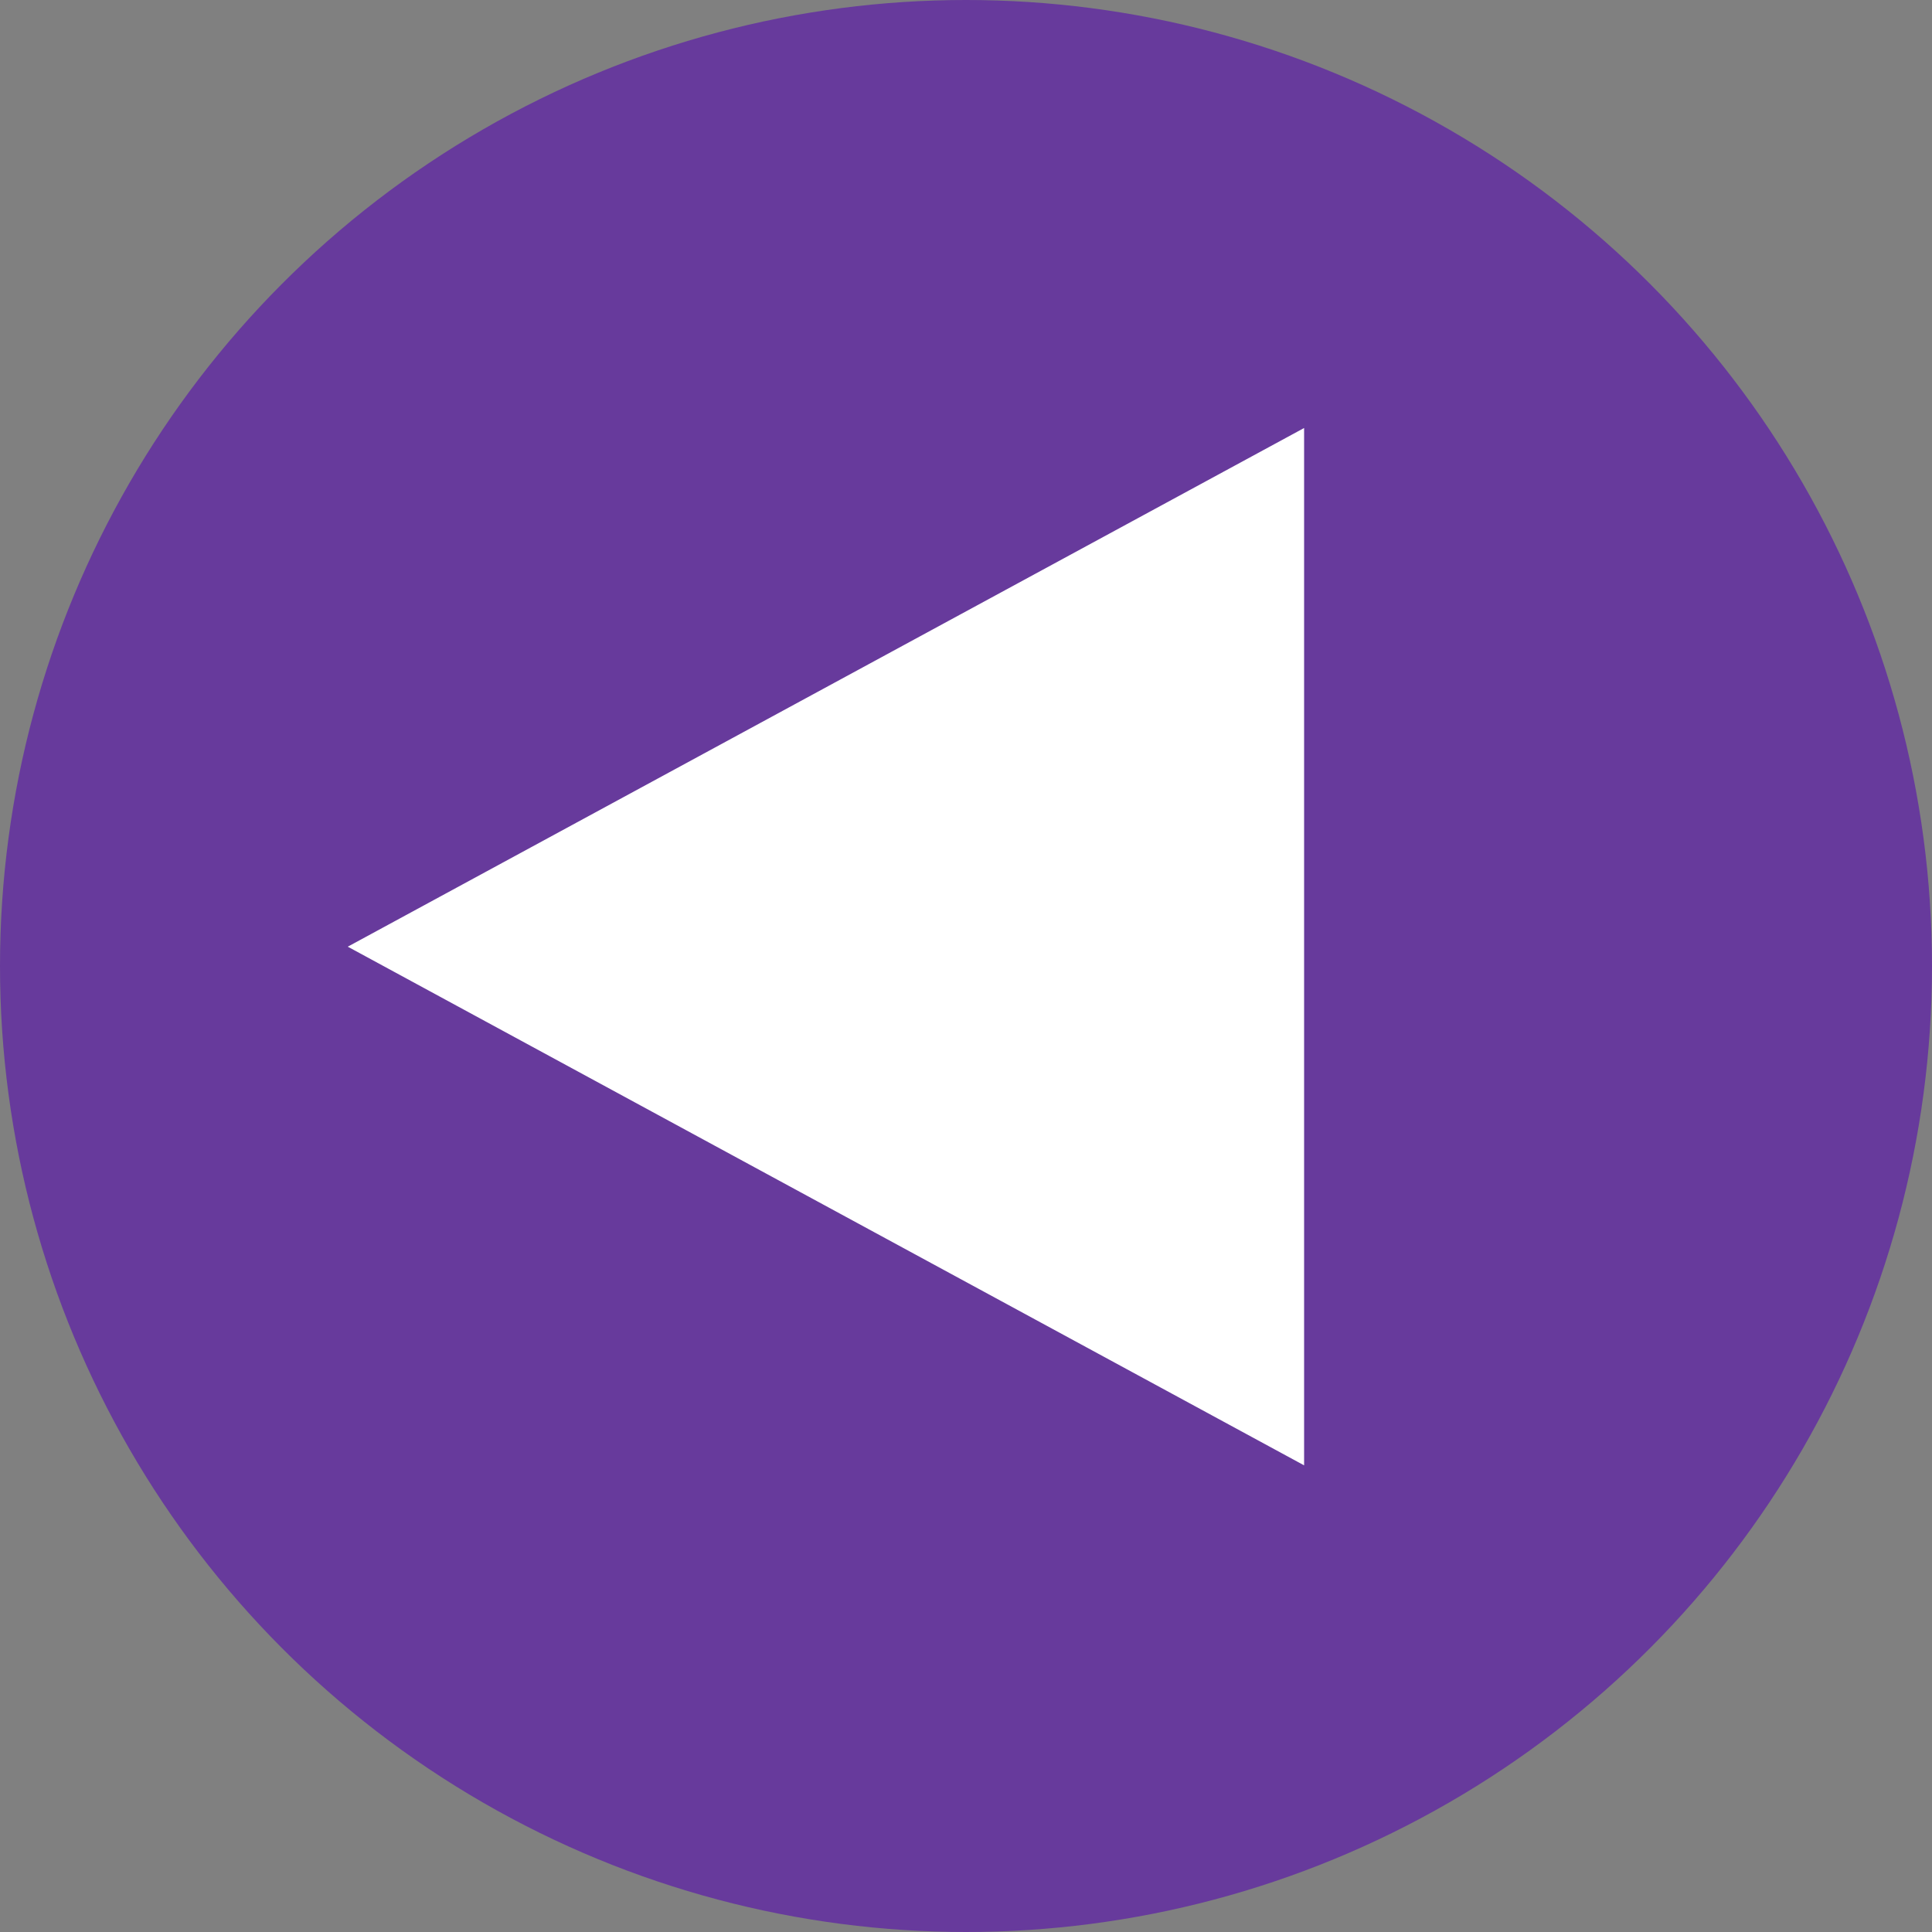 <?xml version="1.0" encoding="UTF-8"?> <svg xmlns="http://www.w3.org/2000/svg" width="50" height="50" viewBox="0 0 50 50" fill="none"><rect x="0" y="0" width="50" height="50" fill="#808080" stroke="none"/><circle cx="25" cy="25" r="25" transform="rotate(180 25 25)" fill="#673A9C"></circle><path d="M9 24.5L33.75 11.077V37.923L9 24.5Z" fill="white"></path></svg> 
